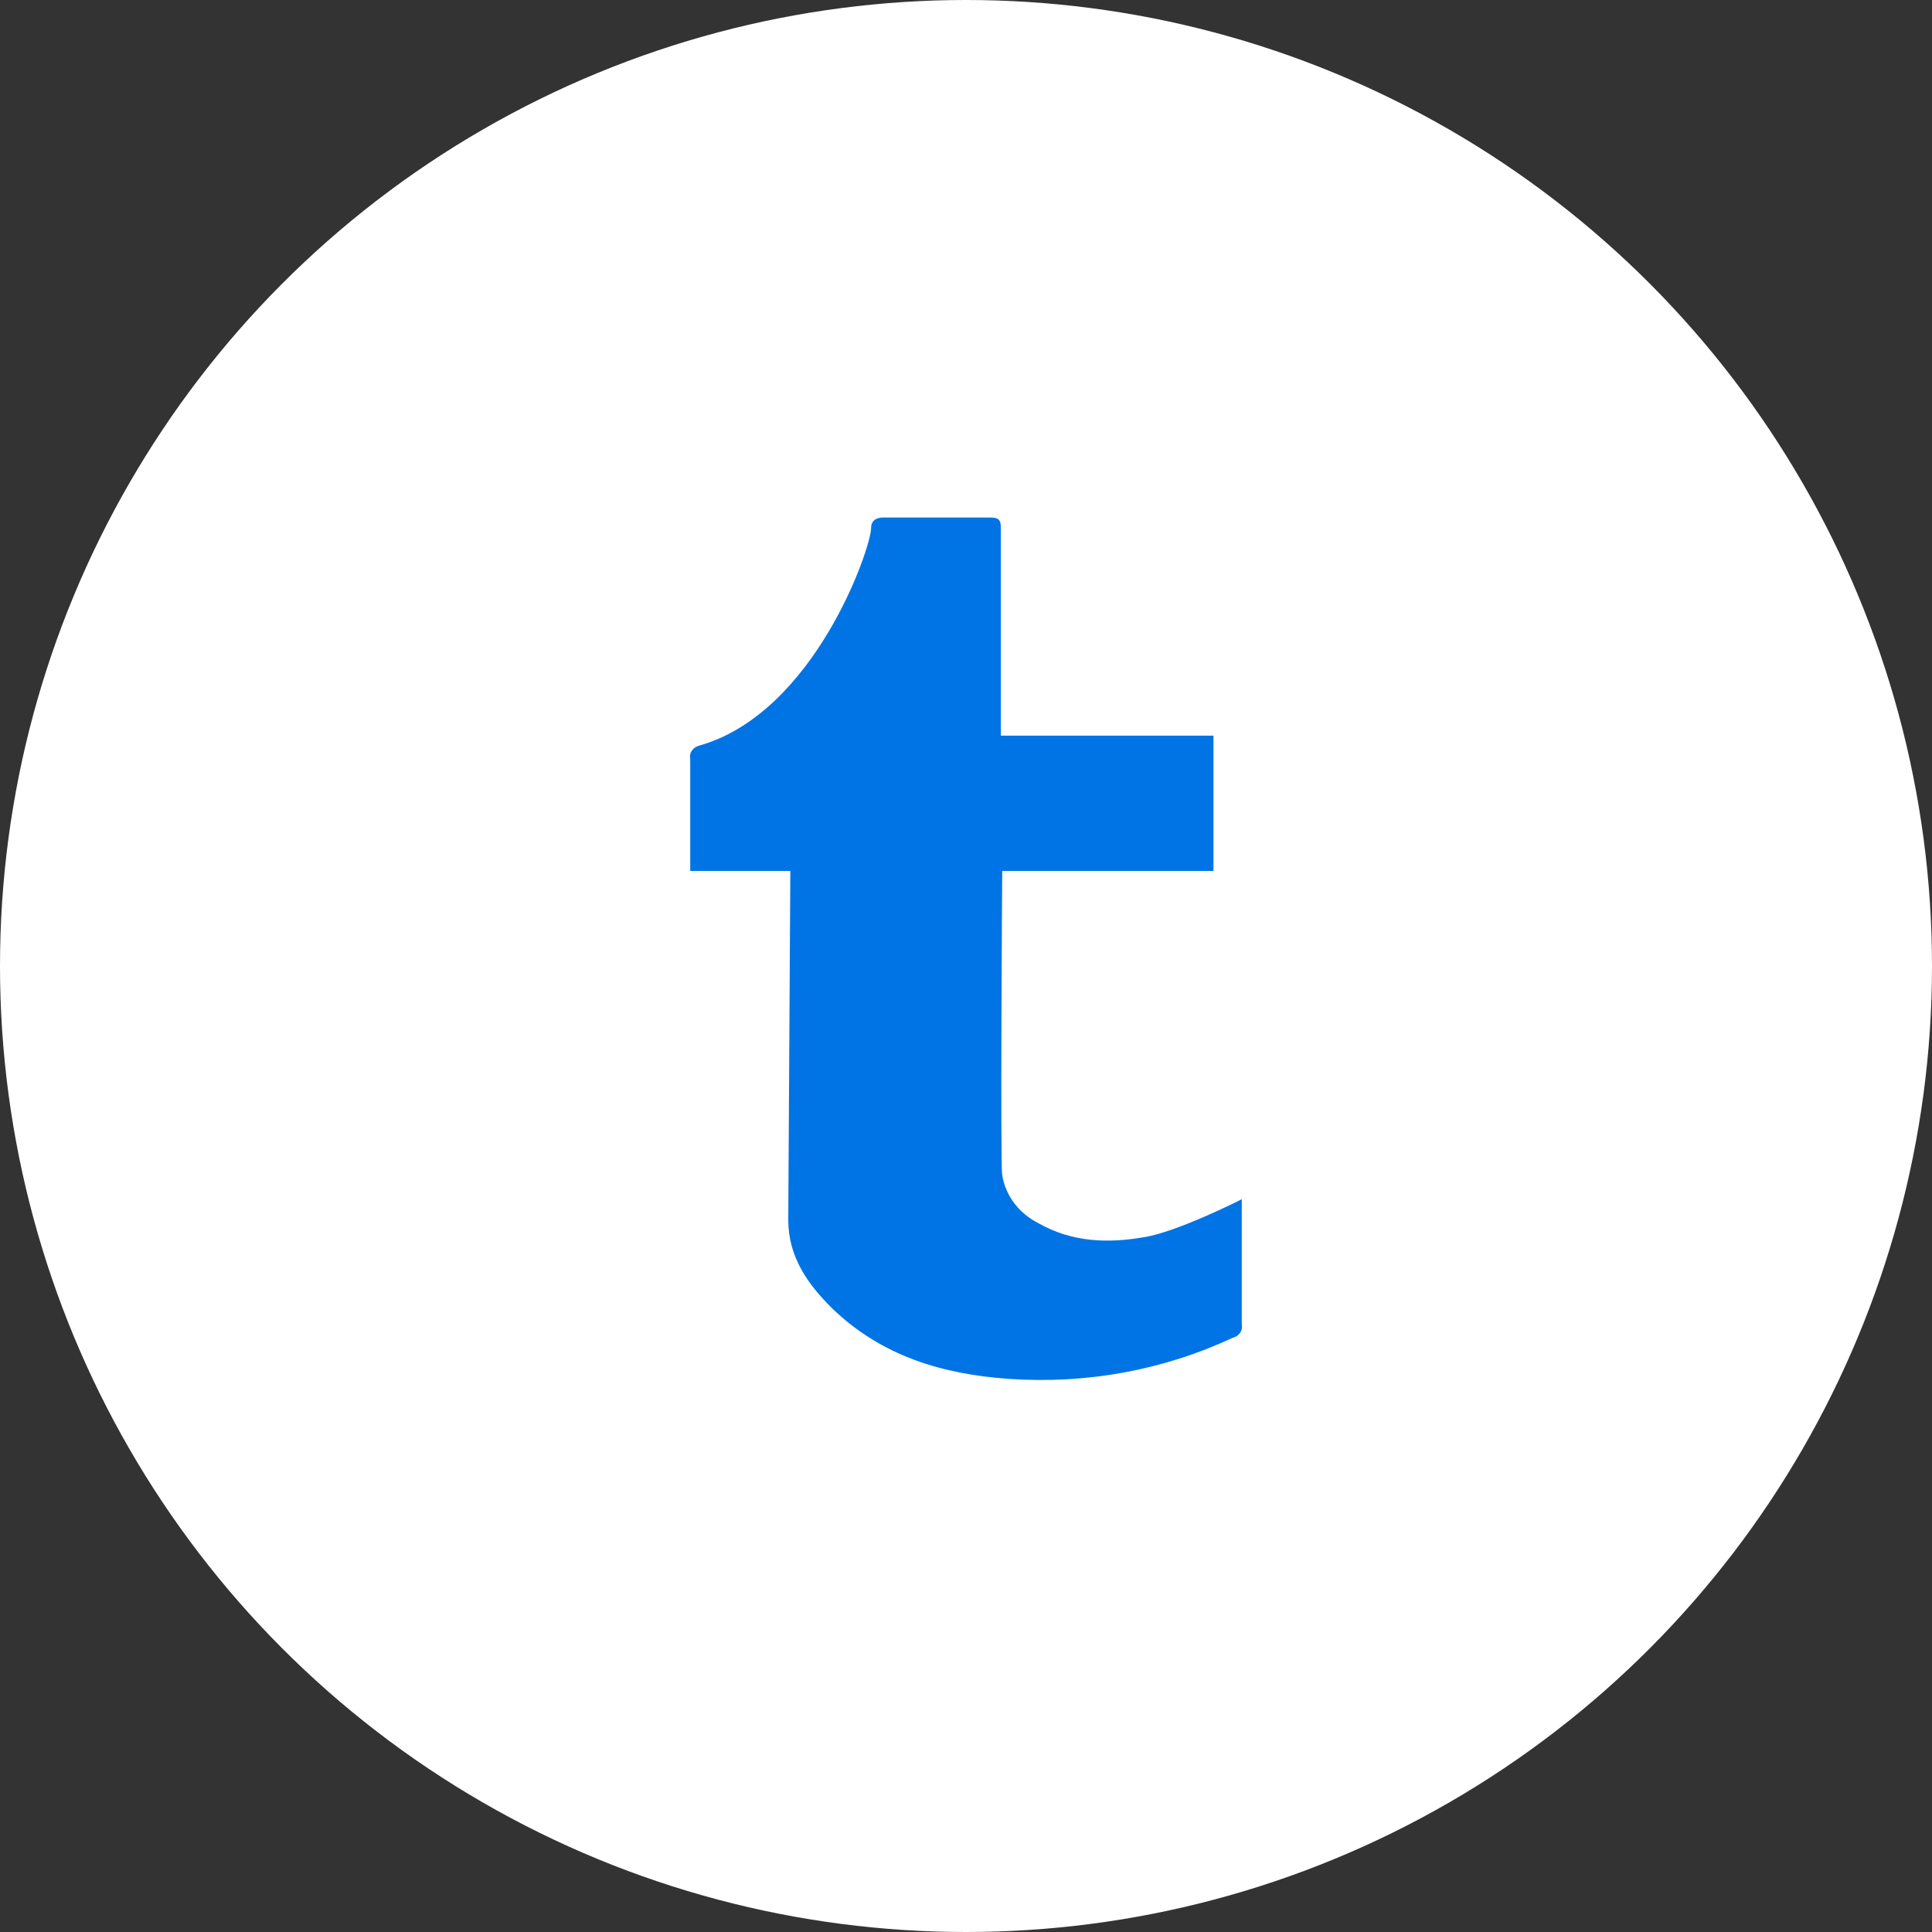 <svg width="56" height="56" viewBox="0 0 56 56" fill="none" xmlns="http://www.w3.org/2000/svg">
<rect x="0" y="0" width="56" height="56" fill="#333333" stroke="none"/>
<circle cx="28" cy="28" r="28" fill="white"/>
<path d="M22.908 25.245H20.007V21.997C19.967 21.804 20.107 21.651 20.267 21.612C23.608 20.67 25.249 15.884 25.249 15.307C25.249 15.096 25.389 15 25.609 15H28.71C28.97 15 29.01 15.096 29.01 15.307V21.324H35.173V25.245H29.05C29.05 25.302 28.99 33.702 29.05 34.067C29.15 34.663 29.531 35.163 30.091 35.451C31.071 36.009 32.112 36.047 33.192 35.855C34.112 35.701 35.893 34.817 35.993 34.759V38.392C36.033 38.584 35.893 38.738 35.733 38.776C33.712 39.718 31.491 40.122 29.25 39.968C27.33 39.834 25.569 39.315 24.128 37.931C23.408 37.219 22.848 36.431 22.848 35.355L22.908 25.245Z" fill="#0074E4"/>
</svg>
